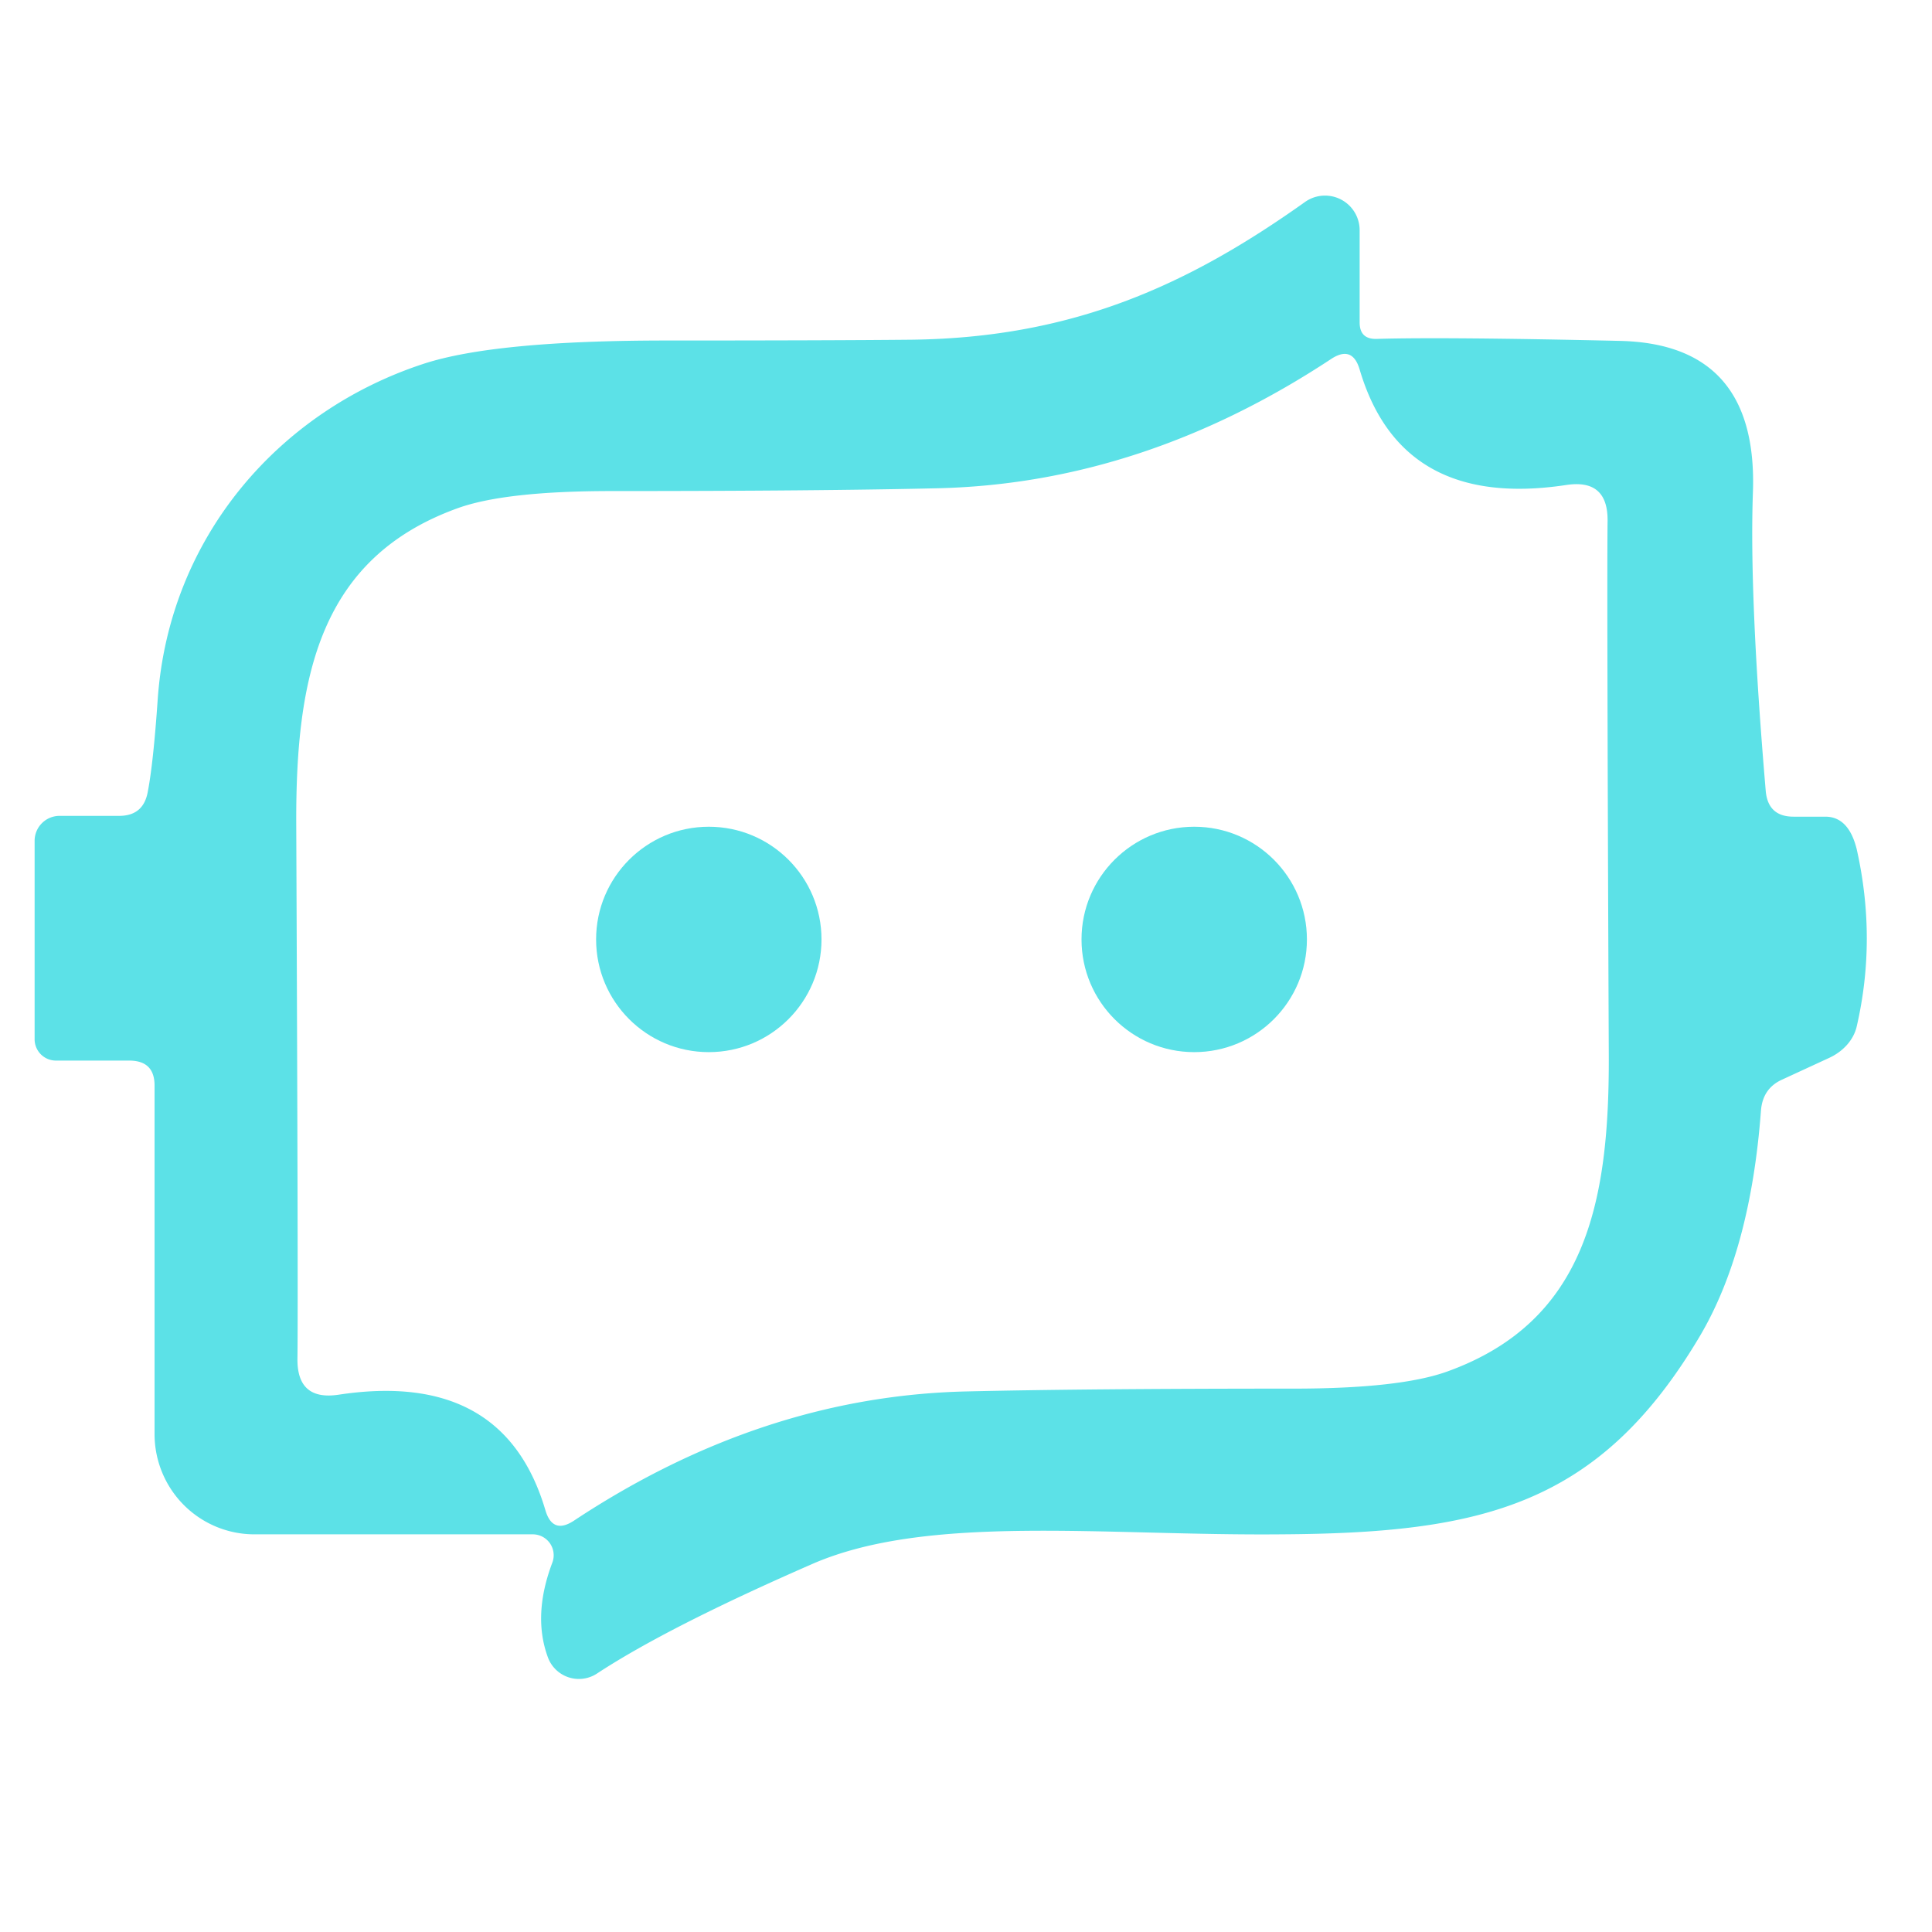 <?xml version="1.0" encoding="UTF-8" standalone="no"?>
<!DOCTYPE svg PUBLIC "-//W3C//DTD SVG 1.1//EN" "http://www.w3.org/Graphics/SVG/1.1/DTD/svg11.dtd">
<svg xmlns="http://www.w3.org/2000/svg" version="1.1" viewBox="0.00 0.00 48.00 48.00">
<path fill="#5ce1e7" d="
  M 34.20 8.42
  Q 35.88 8.37 40.27 8.47
  Q 43.69 8.56 43.55 12.25
  Q 43.46 14.84 43.87 19.66
  Q 43.93 20.29 44.56 20.29
  L 45.35 20.29
  Q 45.93 20.29 46.13 21.10
  Q 46.63 23.33 46.13 25.50
  A 1.28 1.05 -9.0 0 1 45.43 26.29
  L 44.26 26.83
  Q 43.79 27.05 43.75 27.60
  Q 43.49 31.07 42.23 33.20
  C 39.72 37.43 36.78 38.09 31.82 38.12
  C 27.42 38.16 23.02 37.60 20.15 38.87
  Q 16.58 40.43 14.83 41.58
  A 0.82 0.82 0.0 0 1 13.61 41.17
  Q 13.23 40.13 13.72 38.83
  A 0.52 0.52 0.0 0 0 13.23 38.12
  L 6.32 38.12
  A 2.49 2.48 90.0 0 1 3.84 35.63
  L 3.84 26.97
  Q 3.84 26.35 3.21 26.35
  L 1.39 26.35
  A 0.53 0.53 0.0 0 1 0.86 25.82
  L 0.86 20.89
  A 0.62 0.62 0.0 0 1 1.48 20.27
  L 2.96 20.27
  Q 3.56 20.27 3.67 19.68
  Q 3.81 18.96 3.92 17.35
  C 4.21 13.35 6.92 10.22 10.52 9.04
  Q 12.29 8.46 16.55 8.46
  Q 20.62 8.46 22.65 8.44
  C 26.65 8.39 29.51 7.09 32.42 5.02
  A 0.86 0.86 0.0 0 1 33.78 5.72
  L 33.78 8.01
  Q 33.78 8.43 34.20 8.42
  Z
  M 23.33 12.13
  Q 20.34 12.20 15.20 12.20
  Q 12.54 12.20 11.36 12.63
  C 7.94 13.87 7.35 16.81 7.36 20.44
  Q 7.41 32.20 7.39 33.76
  Q 7.38 34.81 8.42 34.65
  Q 12.52 34.03 13.55 37.52
  Q 13.73 38.13 14.26 37.78
  Q 18.93 34.69 24.00 34.57
  Q 26.99 34.50 32.13 34.50
  Q 34.79 34.50 35.97 34.07
  C 39.39 32.83 39.98 29.89 39.97 26.26
  Q 39.92 14.50 39.94 12.94
  Q 39.95 11.89 38.91 12.05
  Q 34.81 12.67 33.78 9.18
  Q 33.60 8.57 33.07 8.92
  Q 28.40 12.00 23.33 12.13
  Z"
/>
<circle fill="#5ce1e7" cx="17.61" cy="23.34" r="2.80"/>
<circle fill="#5ce1e7" cx="29.67" cy="23.34" r="2.80"/>
</svg>
